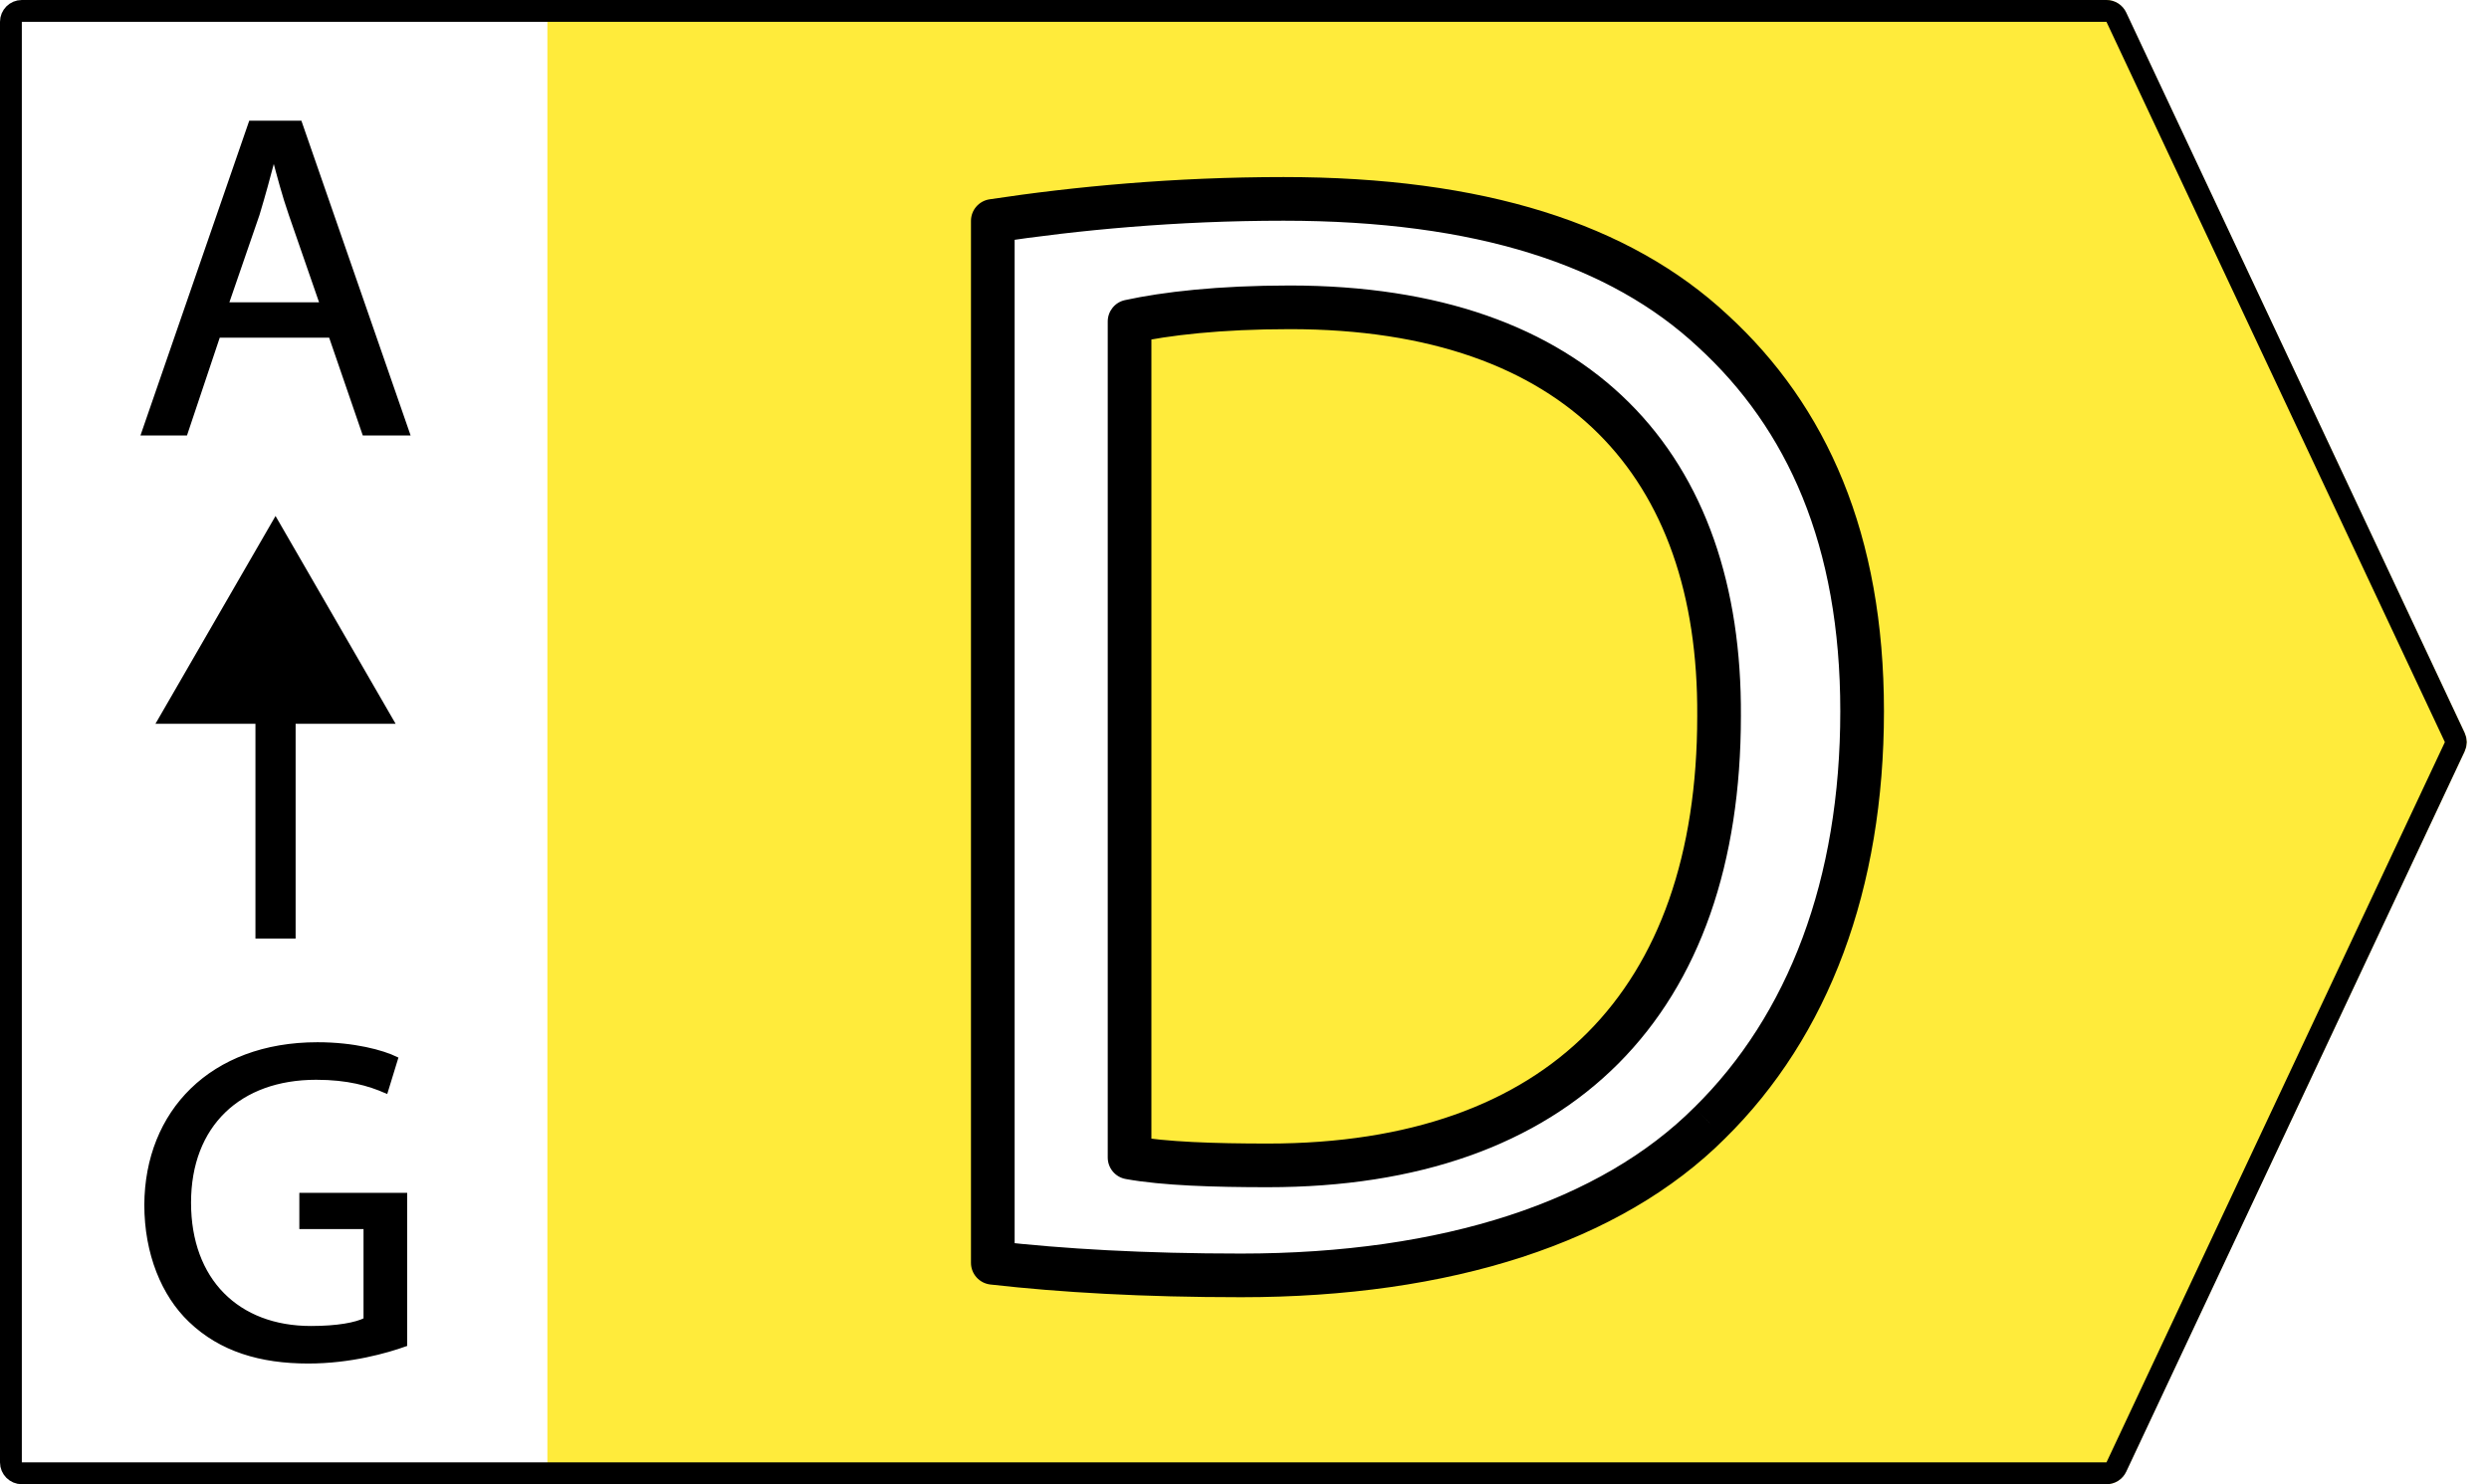 <svg width="57" height="34" viewBox="0 0 57 34" fill="none" xmlns="http://www.w3.org/2000/svg">
<rect x="0" y="0" width="57" height="34" fill="#808080" stroke="none"/>
<g clip-path="url(#clip0_425_3159)">
<rect width="57" height="34" fill="white"/>
<g clip-path="url(#clip1_425_3159)">
<path d="M48.685 33.713C48.603 33.888 48.426 34 48.233 34H12.53V0H48.233C48.426 0 48.603 0.112 48.685 0.287L56.44 16.787C56.503 16.922 56.503 17.078 56.44 17.213L48.685 33.713Z" fill="#FFEB3B"/>
<path d="M22.736 28.928C24.32 29.108 26.192 29.216 28.424 29.216C33.14 29.216 36.884 27.992 39.152 25.724C41.42 23.492 42.644 20.252 42.644 16.292C42.644 12.368 41.384 9.56 39.224 7.58C37.1 5.6 33.896 4.556 29.396 4.556C26.912 4.556 24.644 4.772 22.736 5.06V28.928ZM25.868 7.364C26.696 7.184 27.92 7.04 29.54 7.04C36.164 7.04 39.404 10.676 39.368 16.4C39.368 22.952 35.732 26.696 29.036 26.696C27.812 26.696 26.66 26.66 25.868 26.516V7.364Z" fill="white"/>
<path d="M22.736 28.928H22.236C22.236 29.182 22.427 29.396 22.68 29.425L22.736 28.928ZM39.152 25.724L38.801 25.368L38.798 25.37L39.152 25.724ZM39.224 7.58L38.883 7.946L38.886 7.949L39.224 7.58ZM22.736 5.06L22.661 4.566C22.417 4.603 22.236 4.813 22.236 5.06H22.736ZM25.868 7.364L25.762 6.875C25.532 6.925 25.368 7.129 25.368 7.364H25.868ZM39.368 16.4L38.868 16.397V16.4H39.368ZM25.868 26.516H25.368C25.368 26.758 25.541 26.965 25.779 27.008L25.868 26.516ZM22.68 29.425C24.285 29.607 26.176 29.716 28.424 29.716V28.716C26.208 28.716 24.355 28.609 22.792 28.431L22.68 29.425ZM28.424 29.716C33.211 29.716 37.108 28.475 39.505 26.078L38.798 25.37C36.66 27.509 33.069 28.716 28.424 28.716V29.716ZM39.503 26.08C41.886 23.735 43.144 20.355 43.144 16.292H42.144C42.144 20.149 40.954 23.249 38.801 25.368L39.503 26.08ZM43.144 16.292C43.144 12.249 41.84 9.3 39.562 7.211L38.886 7.949C40.928 9.82 42.144 12.487 42.144 16.292H43.144ZM39.565 7.214C37.314 5.116 33.966 4.056 29.396 4.056V5.056C33.826 5.056 36.886 6.084 38.883 7.946L39.565 7.214ZM29.396 4.056C26.883 4.056 24.59 4.274 22.661 4.566L22.811 5.554C24.698 5.27 26.941 5.056 29.396 5.056V4.056ZM22.236 5.06V28.928H23.236V5.06H22.236ZM25.974 7.853C26.76 7.682 27.947 7.54 29.54 7.54V6.54C27.893 6.54 26.632 6.686 25.762 6.875L25.974 7.853ZM29.54 7.54C32.763 7.54 35.086 8.423 36.599 9.928C38.112 11.432 38.885 13.628 38.868 16.397L39.868 16.403C39.886 13.448 39.058 10.963 37.304 9.219C35.55 7.475 32.941 6.54 29.54 6.54V7.54ZM38.868 16.4C38.868 19.586 37.985 22.017 36.358 23.652C34.732 25.287 32.293 26.196 29.036 26.196V27.196C32.475 27.196 35.202 26.233 37.067 24.358C38.933 22.483 39.868 19.766 39.868 16.4H38.868ZM29.036 26.196C27.809 26.196 26.699 26.159 25.957 26.024L25.779 27.008C26.62 27.161 27.815 27.196 29.036 27.196V26.196ZM26.368 26.516V7.364H25.368V26.516H26.368Z" fill="black"/>
<path d="M12.53 0H0V34H12.53V0Z" fill="white"/>
<path d="M5 7.69L4.25 9.93H3.28L5.74 2.81H6.87L9.34 9.93H8.34L7.57 7.69H5.01H5ZM7.37 6.97L6.66 4.92C6.5 4.46 6.39 4.03 6.28 3.62H6.26C6.15 4.04 6.03 4.48 5.9 4.91L5.19 6.97H7.37Z" fill="black" stroke="black" stroke-width="0.09" stroke-miterlimit="10" stroke-linecap="round"/>
<path d="M9.28 30.8C8.86 30.95 8.03 31.19 7.06 31.19C5.97 31.19 5.06 30.92 4.36 30.25C3.74 29.66 3.35 28.71 3.35 27.6C3.36 25.48 4.84 23.92 7.27 23.92C8.11 23.92 8.76 24.1 9.07 24.25L8.84 25C8.45 24.83 7.97 24.69 7.24 24.69C5.48 24.69 4.33 25.77 4.33 27.55C4.33 29.33 5.44 30.42 7.12 30.42C7.73 30.42 8.15 30.34 8.37 30.23V28.11H6.9V27.37H9.28V30.79V30.8Z" fill="black" stroke="black" stroke-width="0.09" stroke-miterlimit="10" stroke-linecap="round"/>
<path d="M6.31 21.5V15.78" stroke="black" stroke-width="0.92" stroke-miterlimit="10"/>
<path d="M9.06 16.58L6.31 11.82L3.56 16.58H9.06Z" fill="black"/>
<path d="M48.466 0.394C48.425 0.306 48.337 0.25 48.24 0.25H0.5C0.362 0.25 0.25 0.362 0.25 0.5V33.5C0.25 33.638 0.362 33.75 0.5 33.75H48.24C48.337 33.75 48.425 33.694 48.466 33.606L56.216 17.106C56.248 17.039 56.248 16.961 56.216 16.894L48.466 0.394Z" stroke="black" stroke-width="0.5" stroke-linejoin="round"/>
</g>
</g>
<defs>
<clipPath id="clip0_425_3159">
<rect width="57" height="34" fill="white"/>
</clipPath>
<clipPath id="clip1_425_3159">
<rect width="56.54" height="34" fill="white"/>
</clipPath>
</defs>
</svg>
